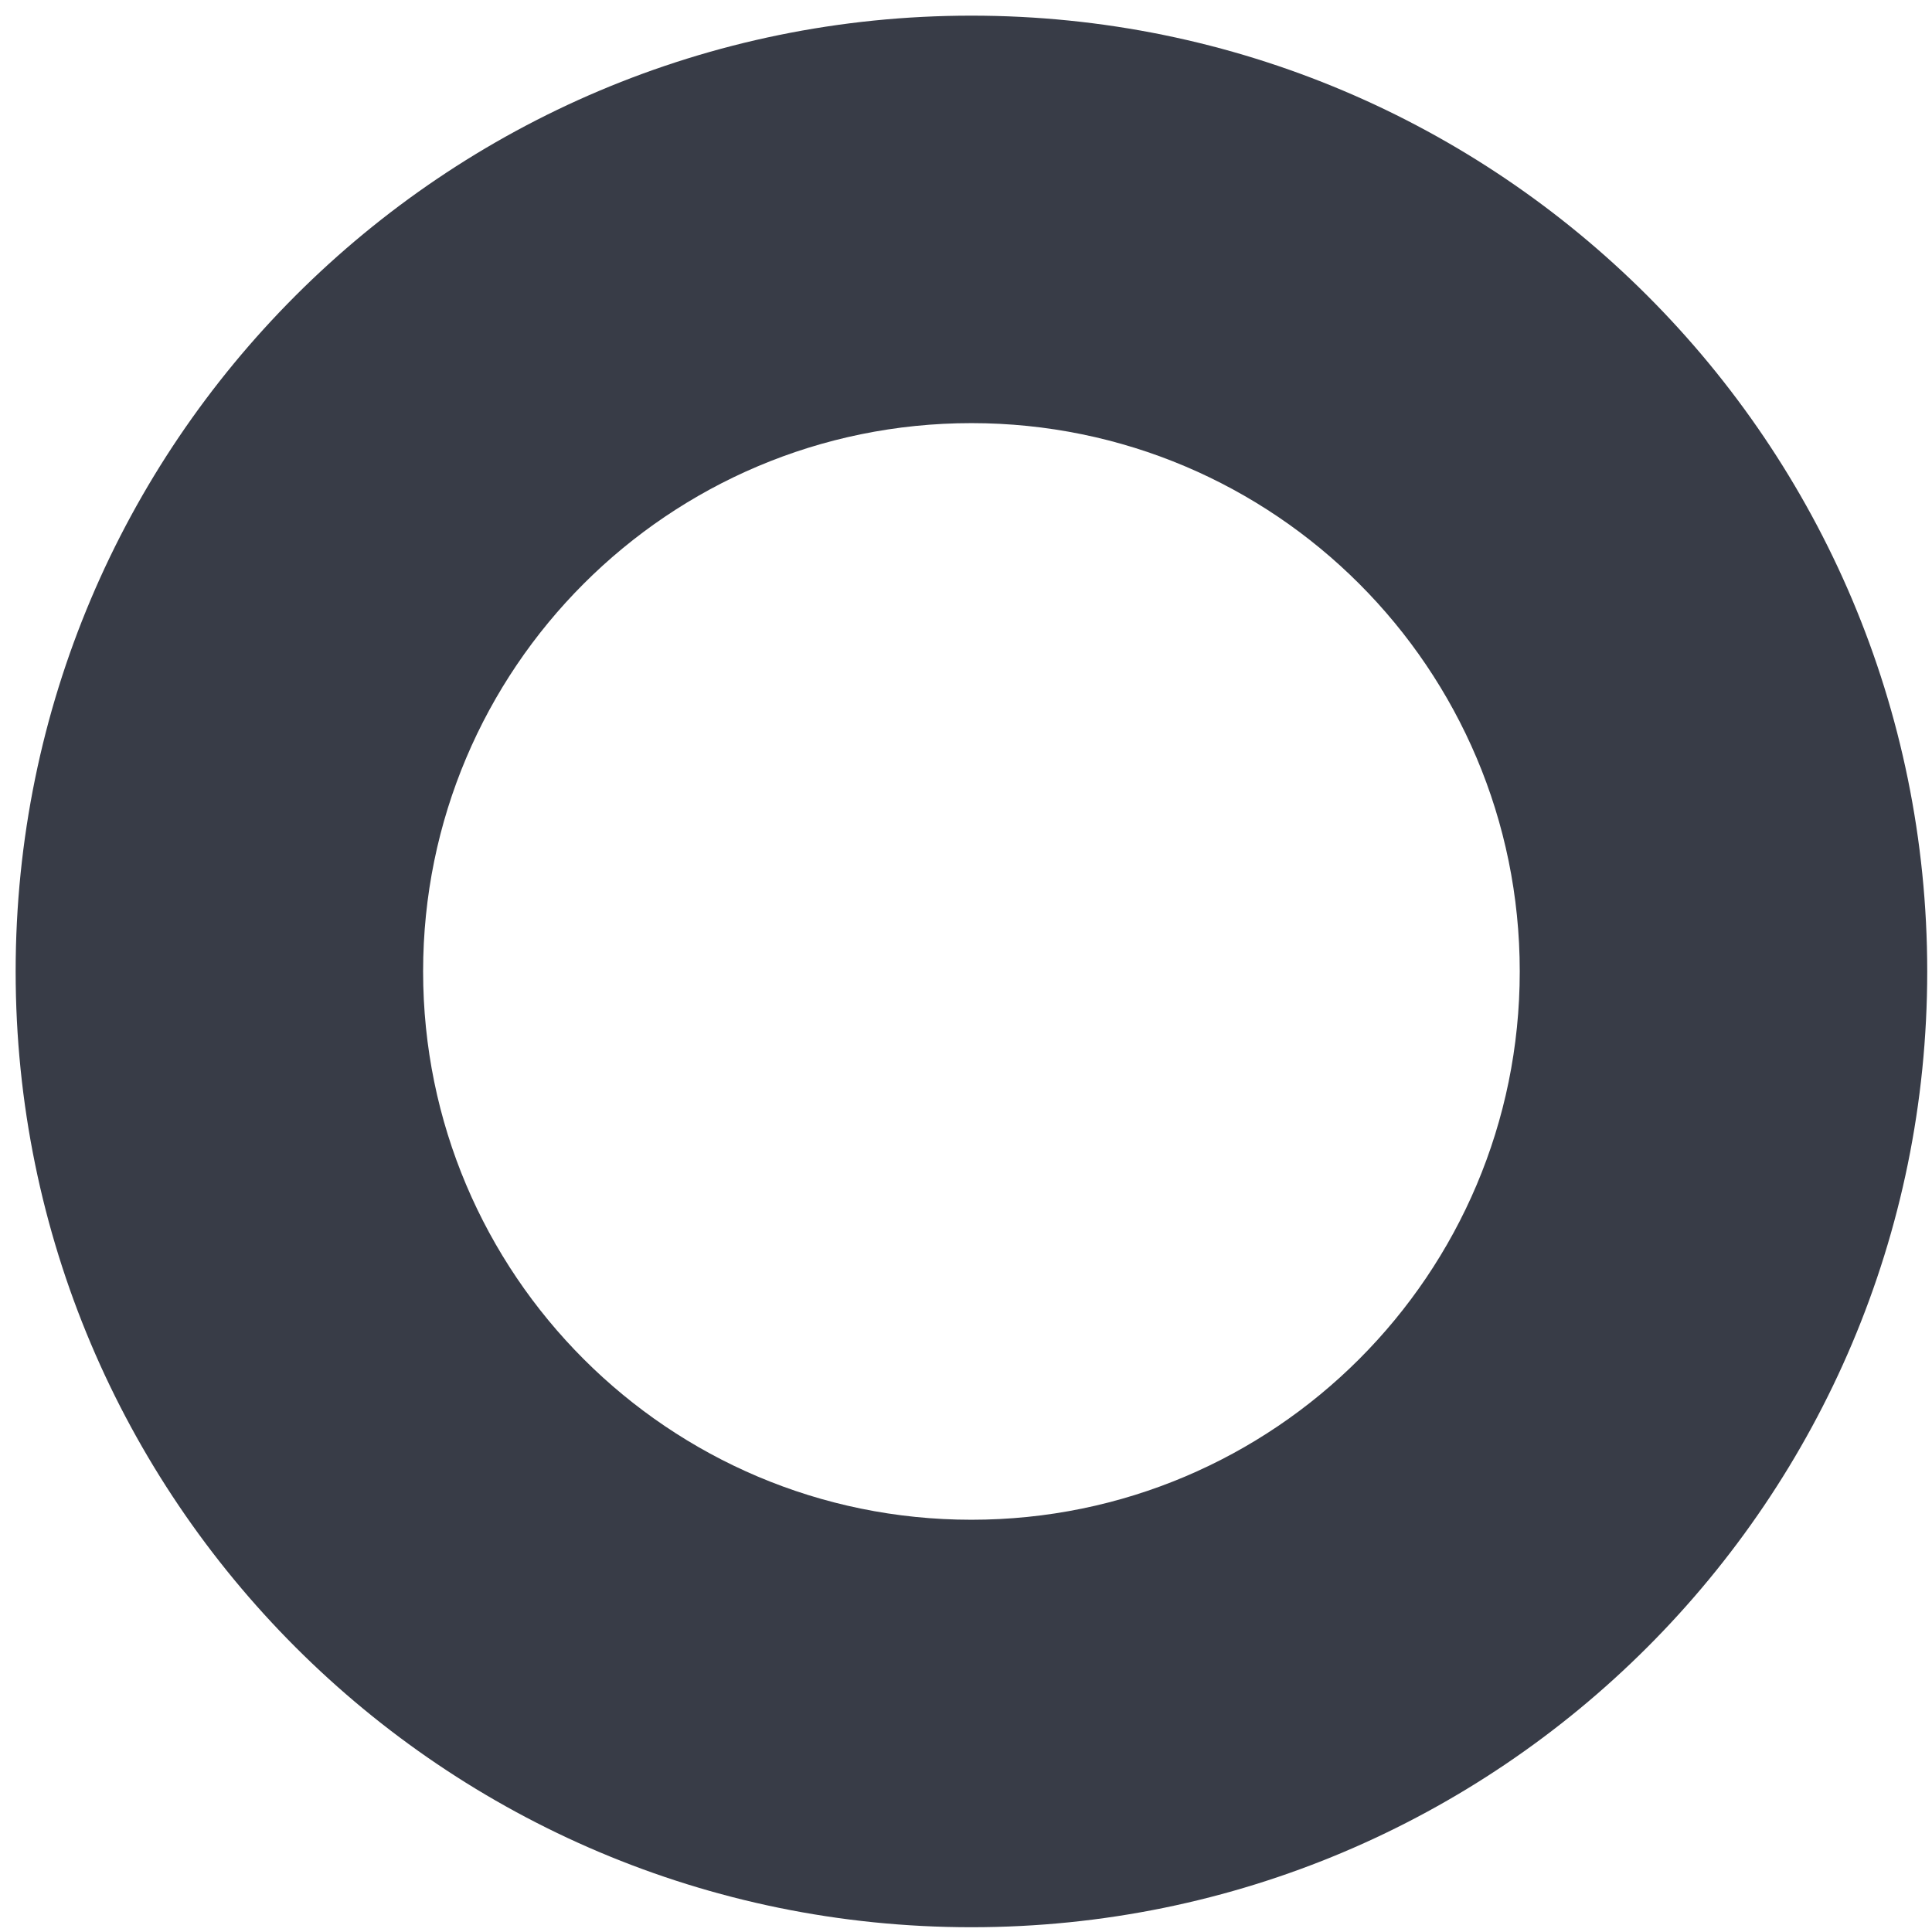 <svg xmlns="http://www.w3.org/2000/svg" width="100" height="100" viewBox="0 0 100 100" fill="none"><path fill-rule="evenodd" clip-rule="evenodd" d="M50.281 99.753C77.603 99.753 99.753 77.604 99.753 50.281C99.753 22.959 77.603 0.81 50.281 0.81C22.959 0.81 0.81 22.959 0.81 50.281C0.81 77.604 22.959 99.753 50.281 99.753ZM50.281 78.662C65.955 78.662 78.662 65.955 78.662 50.281C78.662 34.607 65.955 21.901 50.281 21.901C34.607 21.901 21.9 34.607 21.9 50.281C21.9 65.955 34.607 78.662 50.281 78.662Z" fill="#383C47"></path></svg>